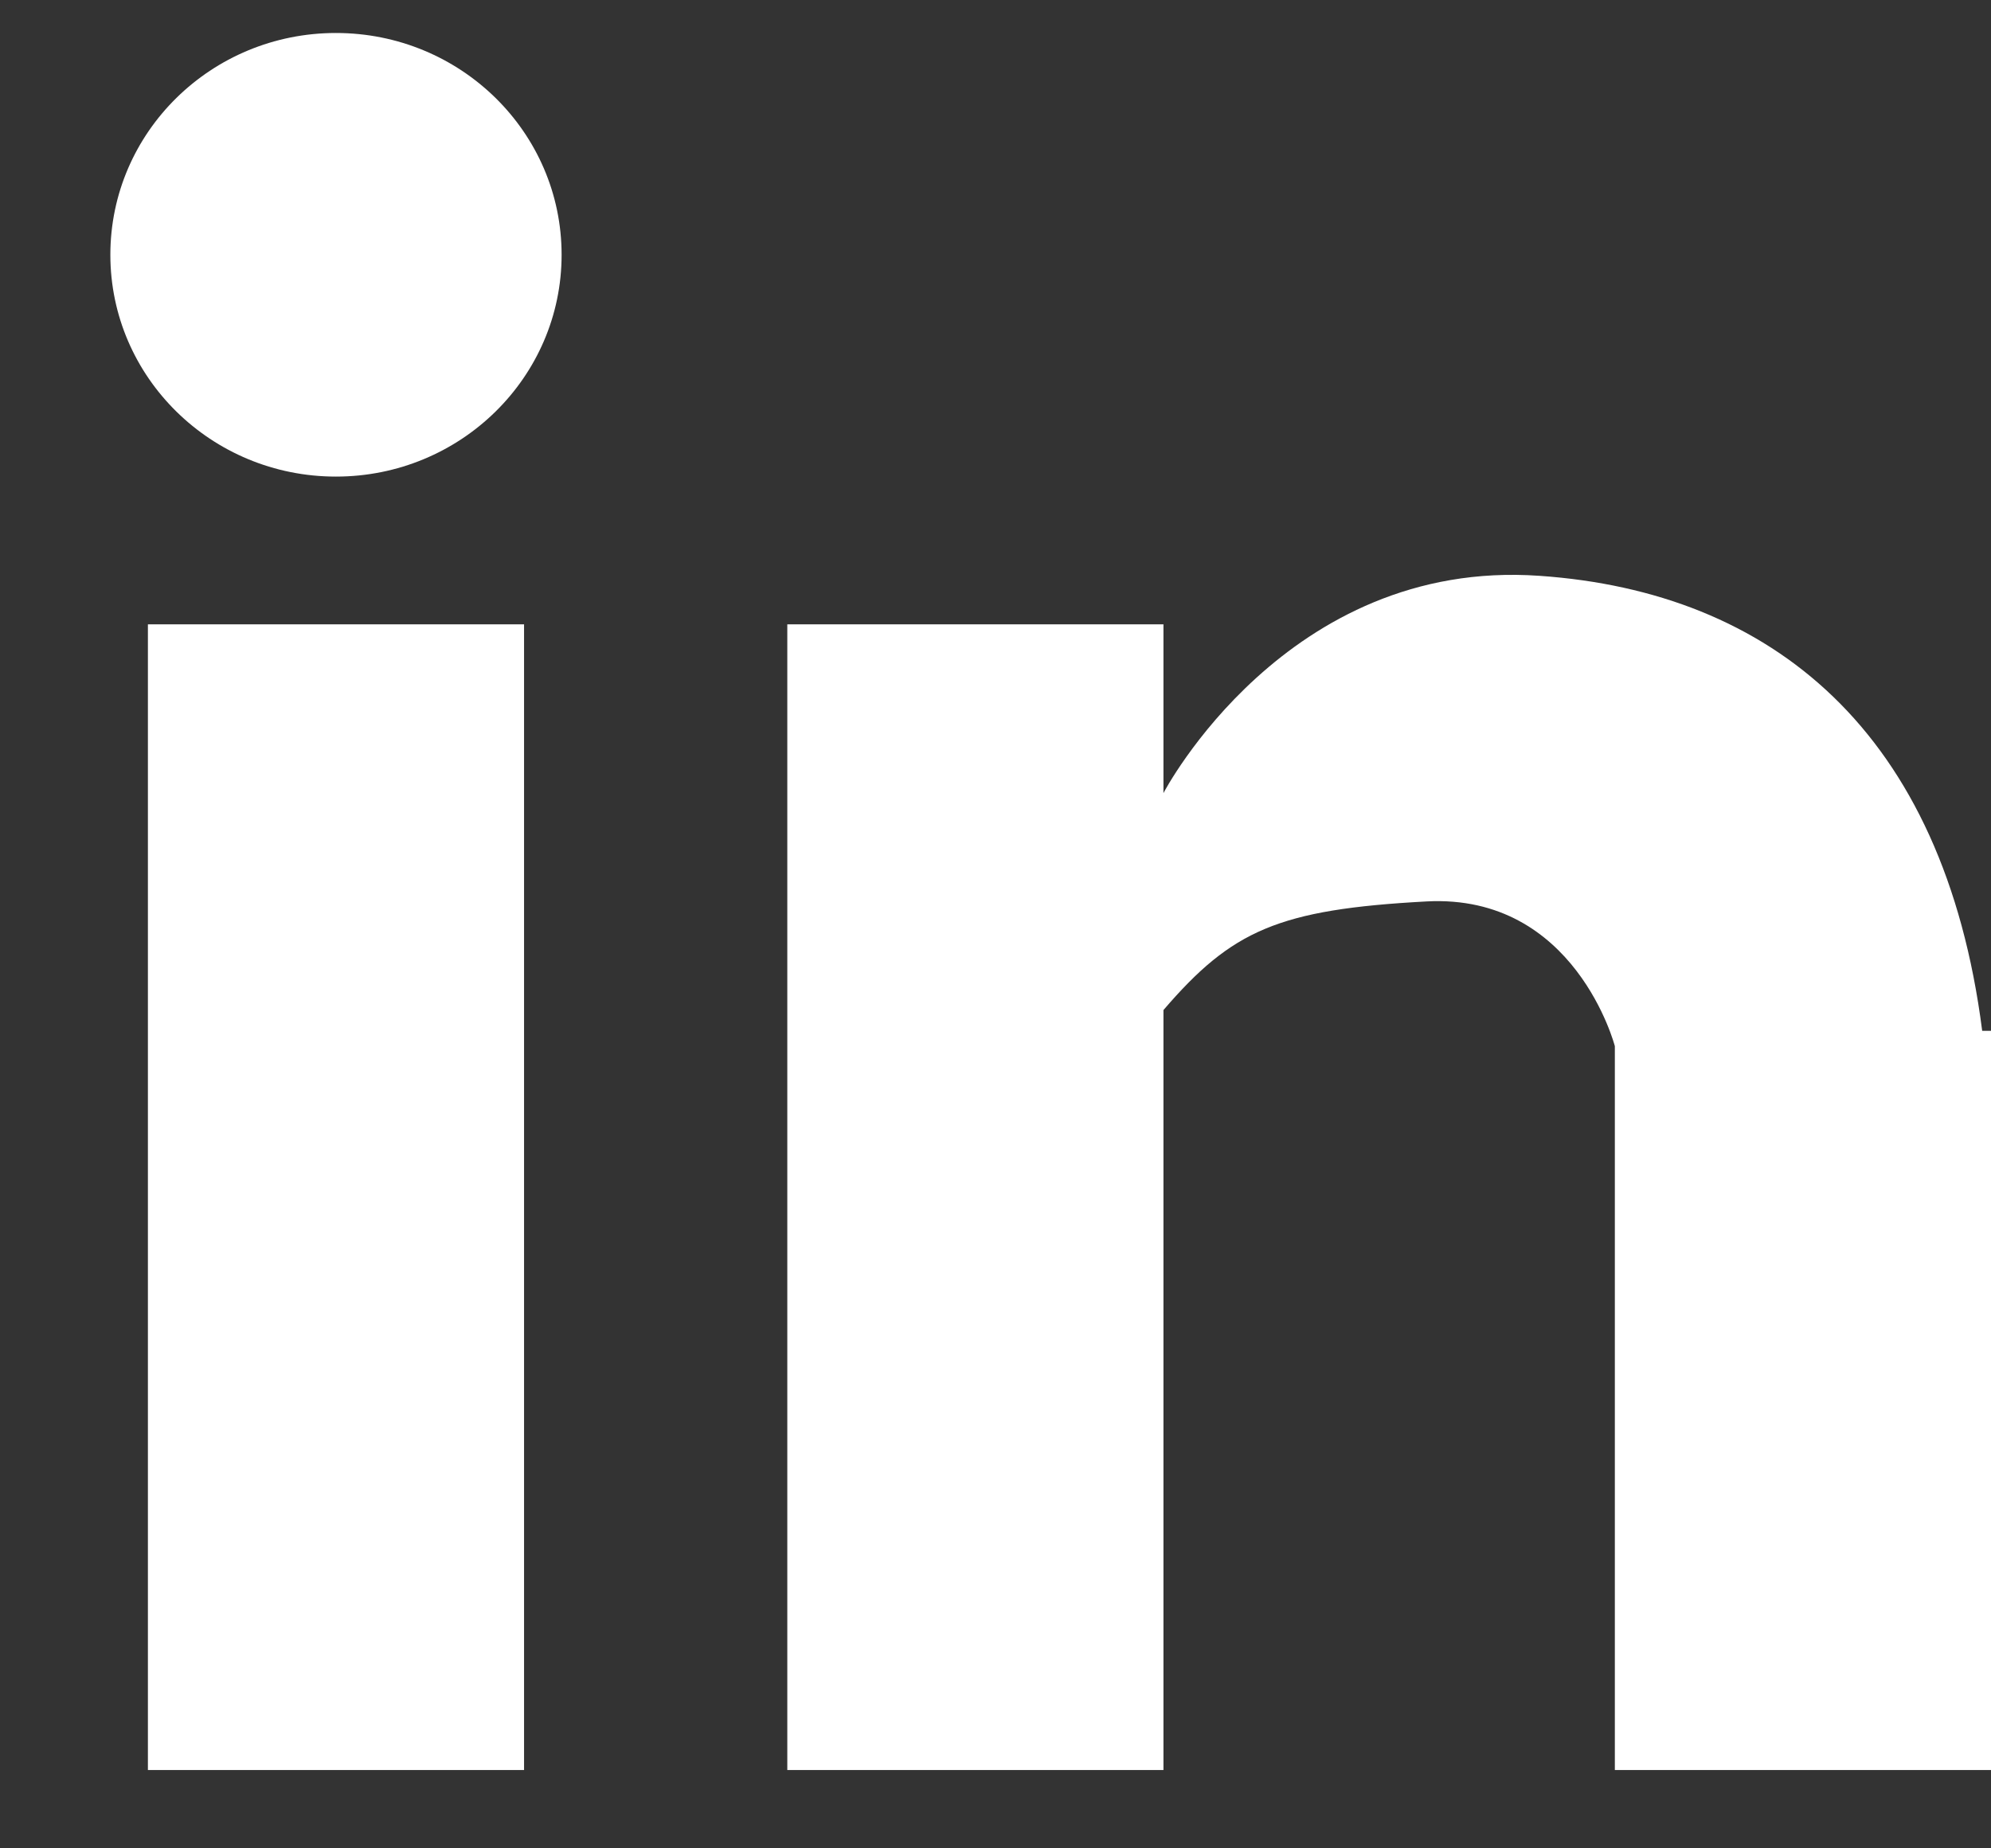 <svg 
 xmlns="http://www.w3.org/2000/svg"
 xmlns:xlink="http://www.w3.org/1999/xlink"
 width="14px" height="13px">
<rect width="100%" height="100%" fill="#333333" stroke="none"/>
<path fill-rule="evenodd"  fill="rgb(255, 255, 255)"
 d="M11.355,12.449 L11.355,7.358 C11.355,7.358 11.077,6.285 10.032,6.340 C8.988,6.396 8.662,6.544 8.181,7.104 L8.181,12.449 L5.536,12.449 L5.536,4.391 L8.181,4.391 L8.181,5.578 C8.181,5.578 9.043,3.924 10.826,4.050 C12.454,4.163 13.668,5.140 13.938,7.250 L14.000,7.250 L14.000,12.449 L11.355,12.449 ZM2.362,3.352 C1.486,3.352 0.776,2.653 0.776,1.792 C0.776,0.930 1.486,0.232 2.362,0.232 C3.239,0.232 3.949,0.930 3.949,1.792 C3.949,2.653 3.239,3.352 2.362,3.352 ZM3.685,12.449 L1.040,12.449 L1.040,4.391 L3.685,4.391 L3.685,12.449 Z"/>
</svg>